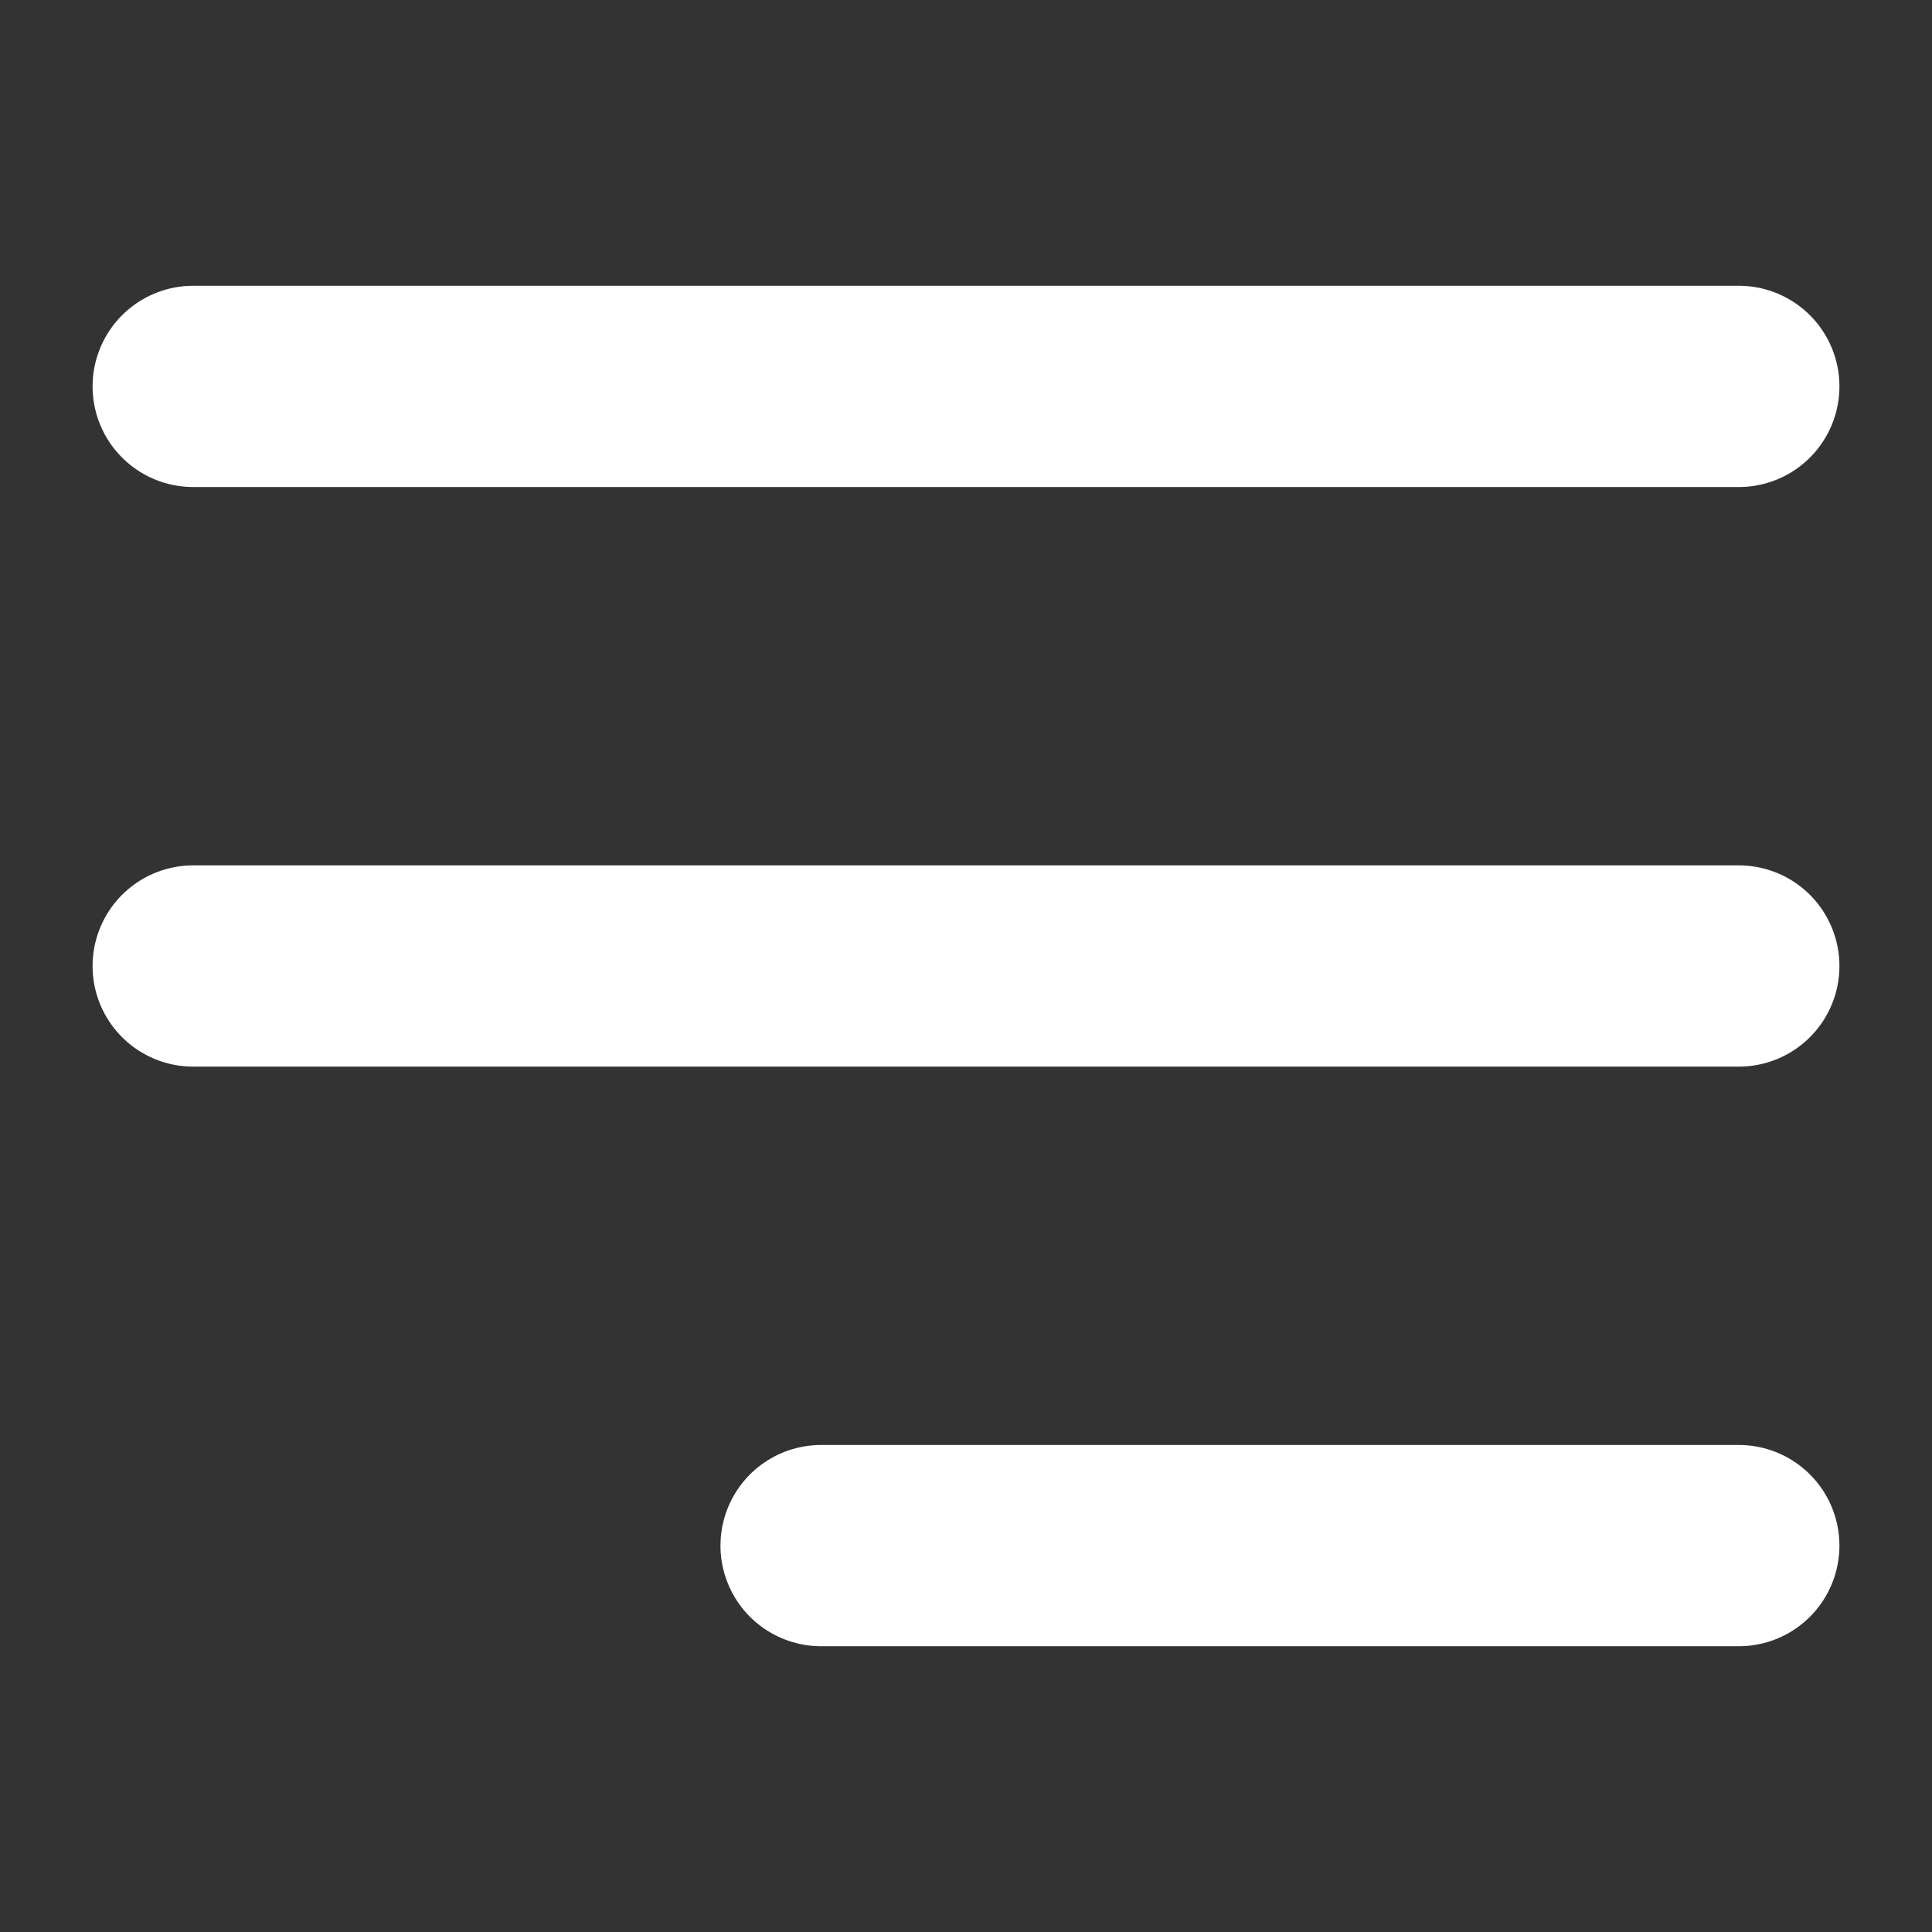 <svg width="24" height="24" viewBox="0 0 24 24" fill="none" xmlns="http://www.w3.org/2000/svg">
<rect x="0" y="0" width="24" height="24" fill="#333333" stroke="none"/>
<path d="M10.2 19.2H21.6M2.4 12H21.6M2.4 4.8H21.6" stroke="#fff" stroke-width="2.5" stroke-linecap="round"/>
</svg>
